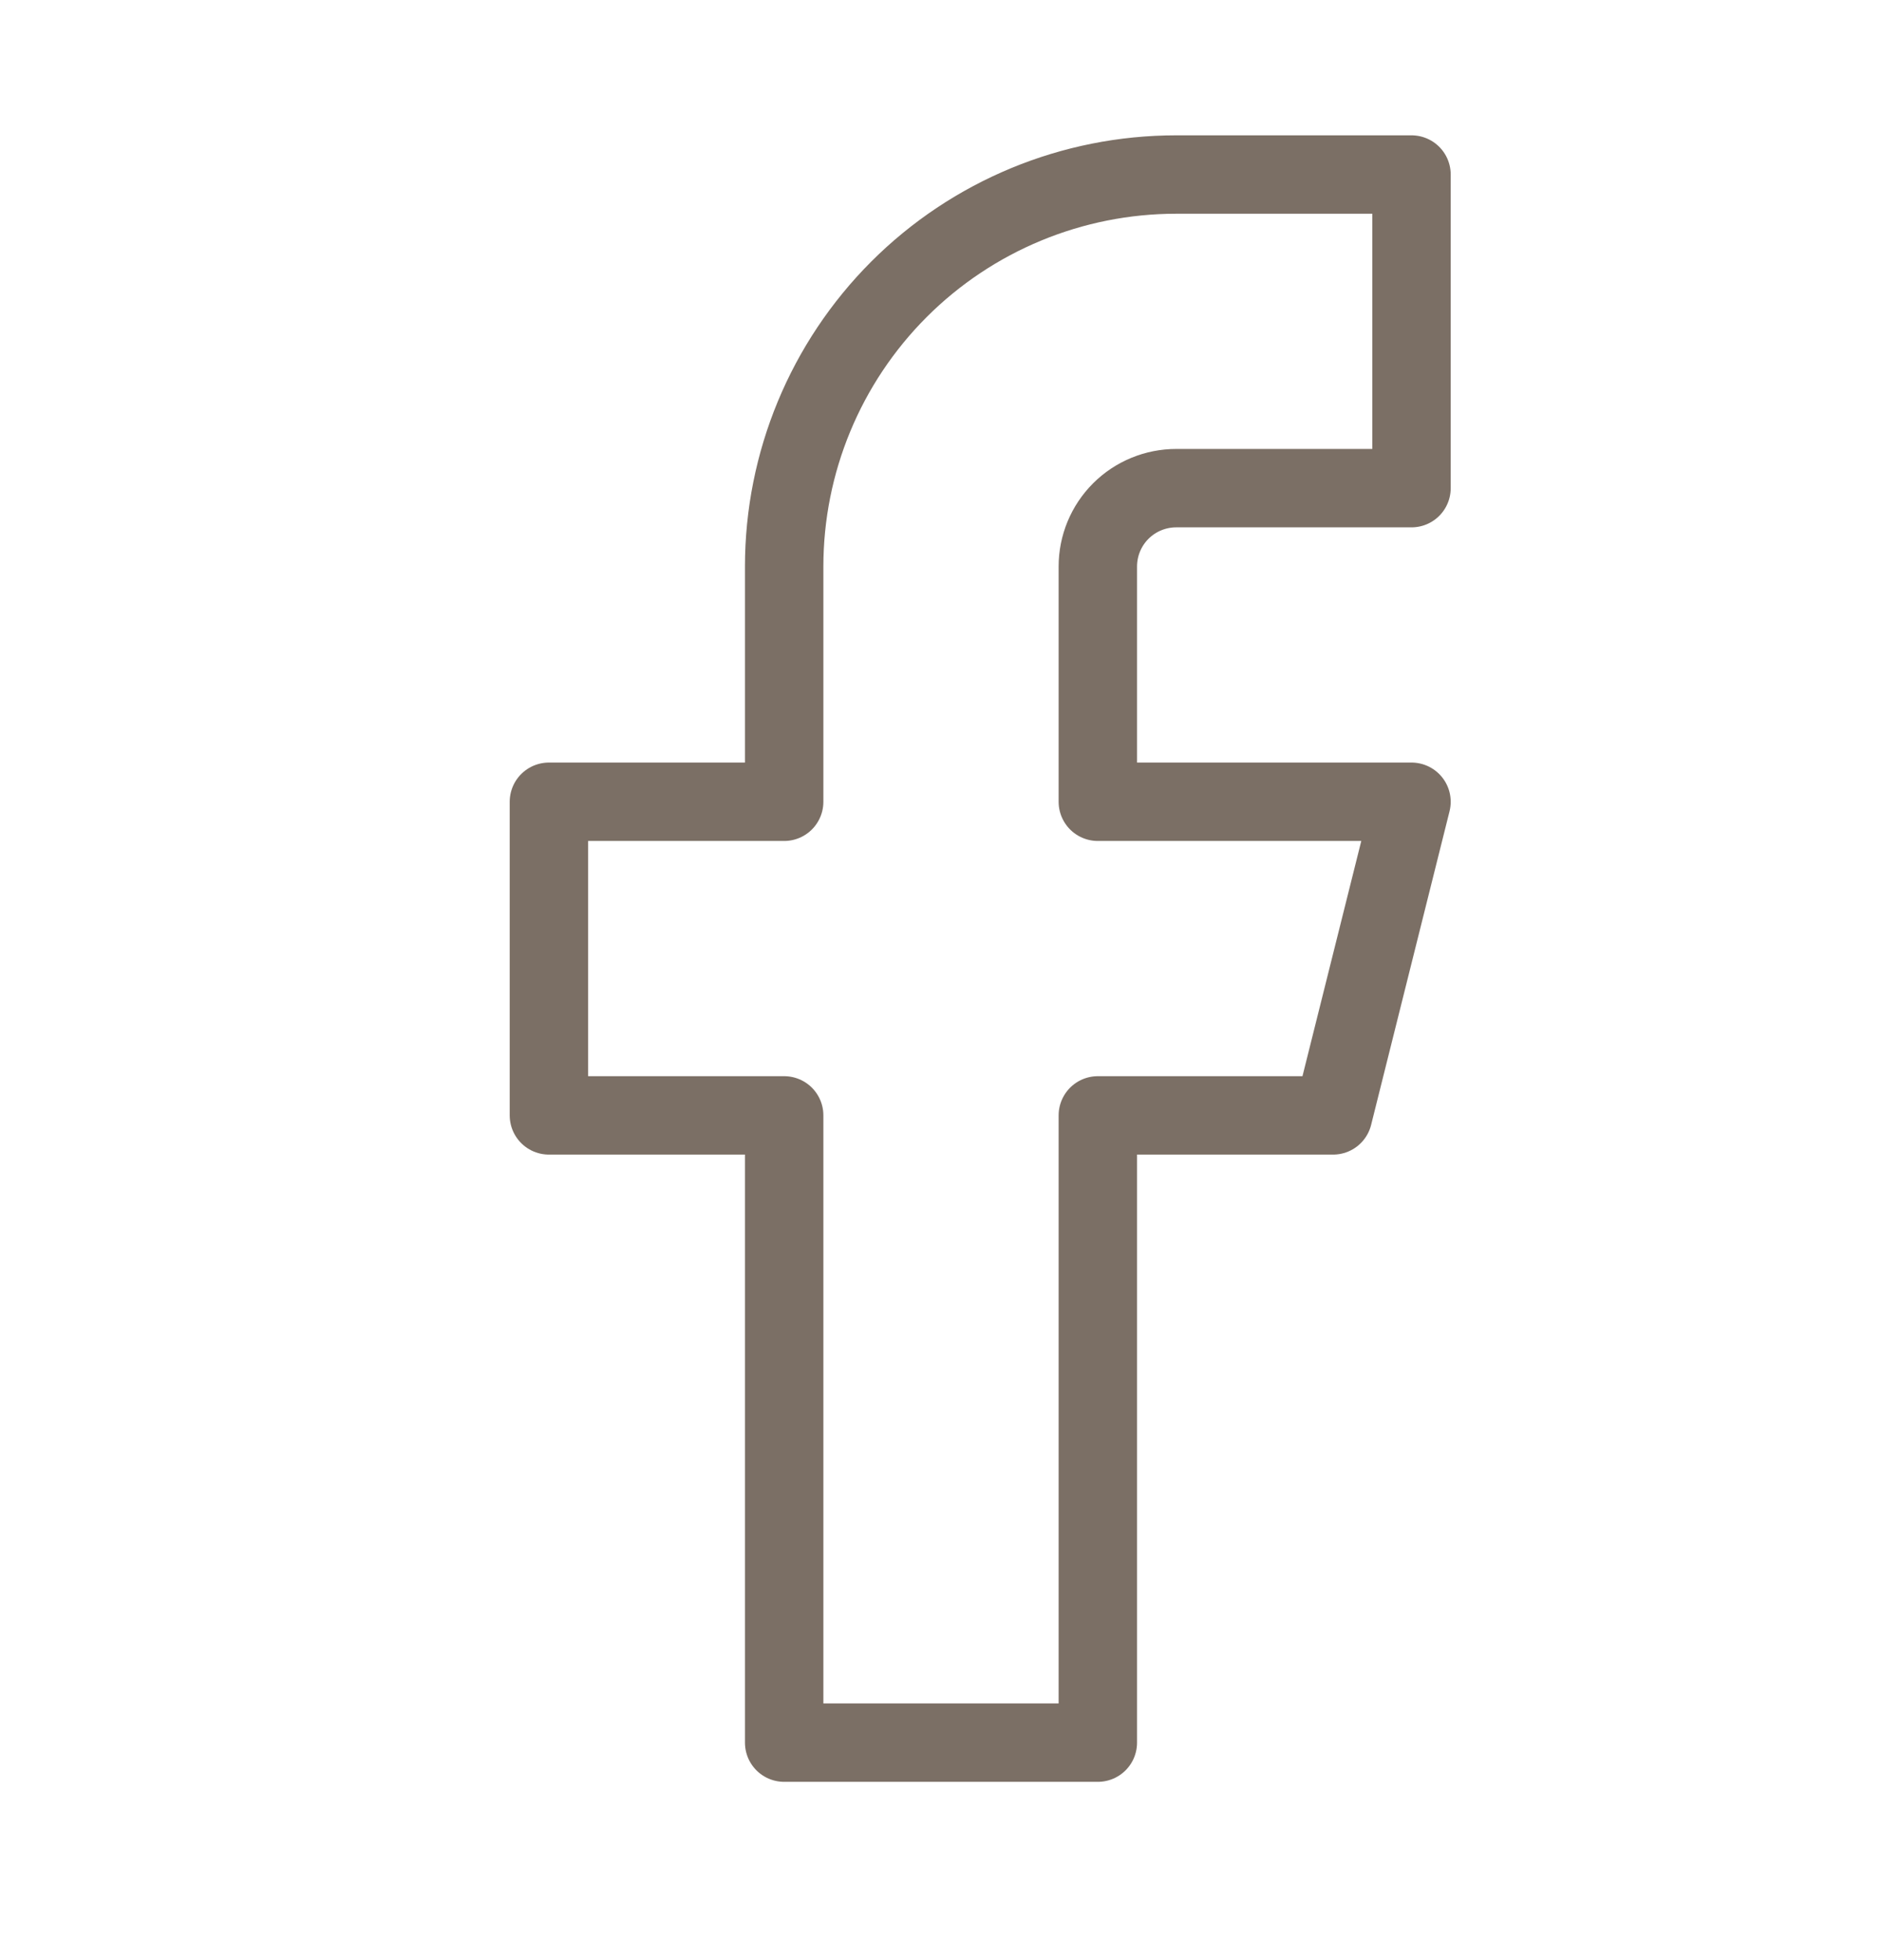 <svg width="24" height="25" viewBox="0 0 24 25" fill="none" xmlns="http://www.w3.org/2000/svg">
<path d="M18 2.226H15C13.674 2.226 12.402 2.752 11.464 3.69C10.527 4.628 10 5.899 10 7.226V10.226H7V14.226H10V22.226H14V14.226H17L18 10.226H14V7.226C14 6.96 14.105 6.706 14.293 6.518C14.48 6.331 14.735 6.226 15 6.226H18V2.226Z" stroke="#7B6F65" stroke-linecap="round" stroke-linejoin="round"/>
</svg>
